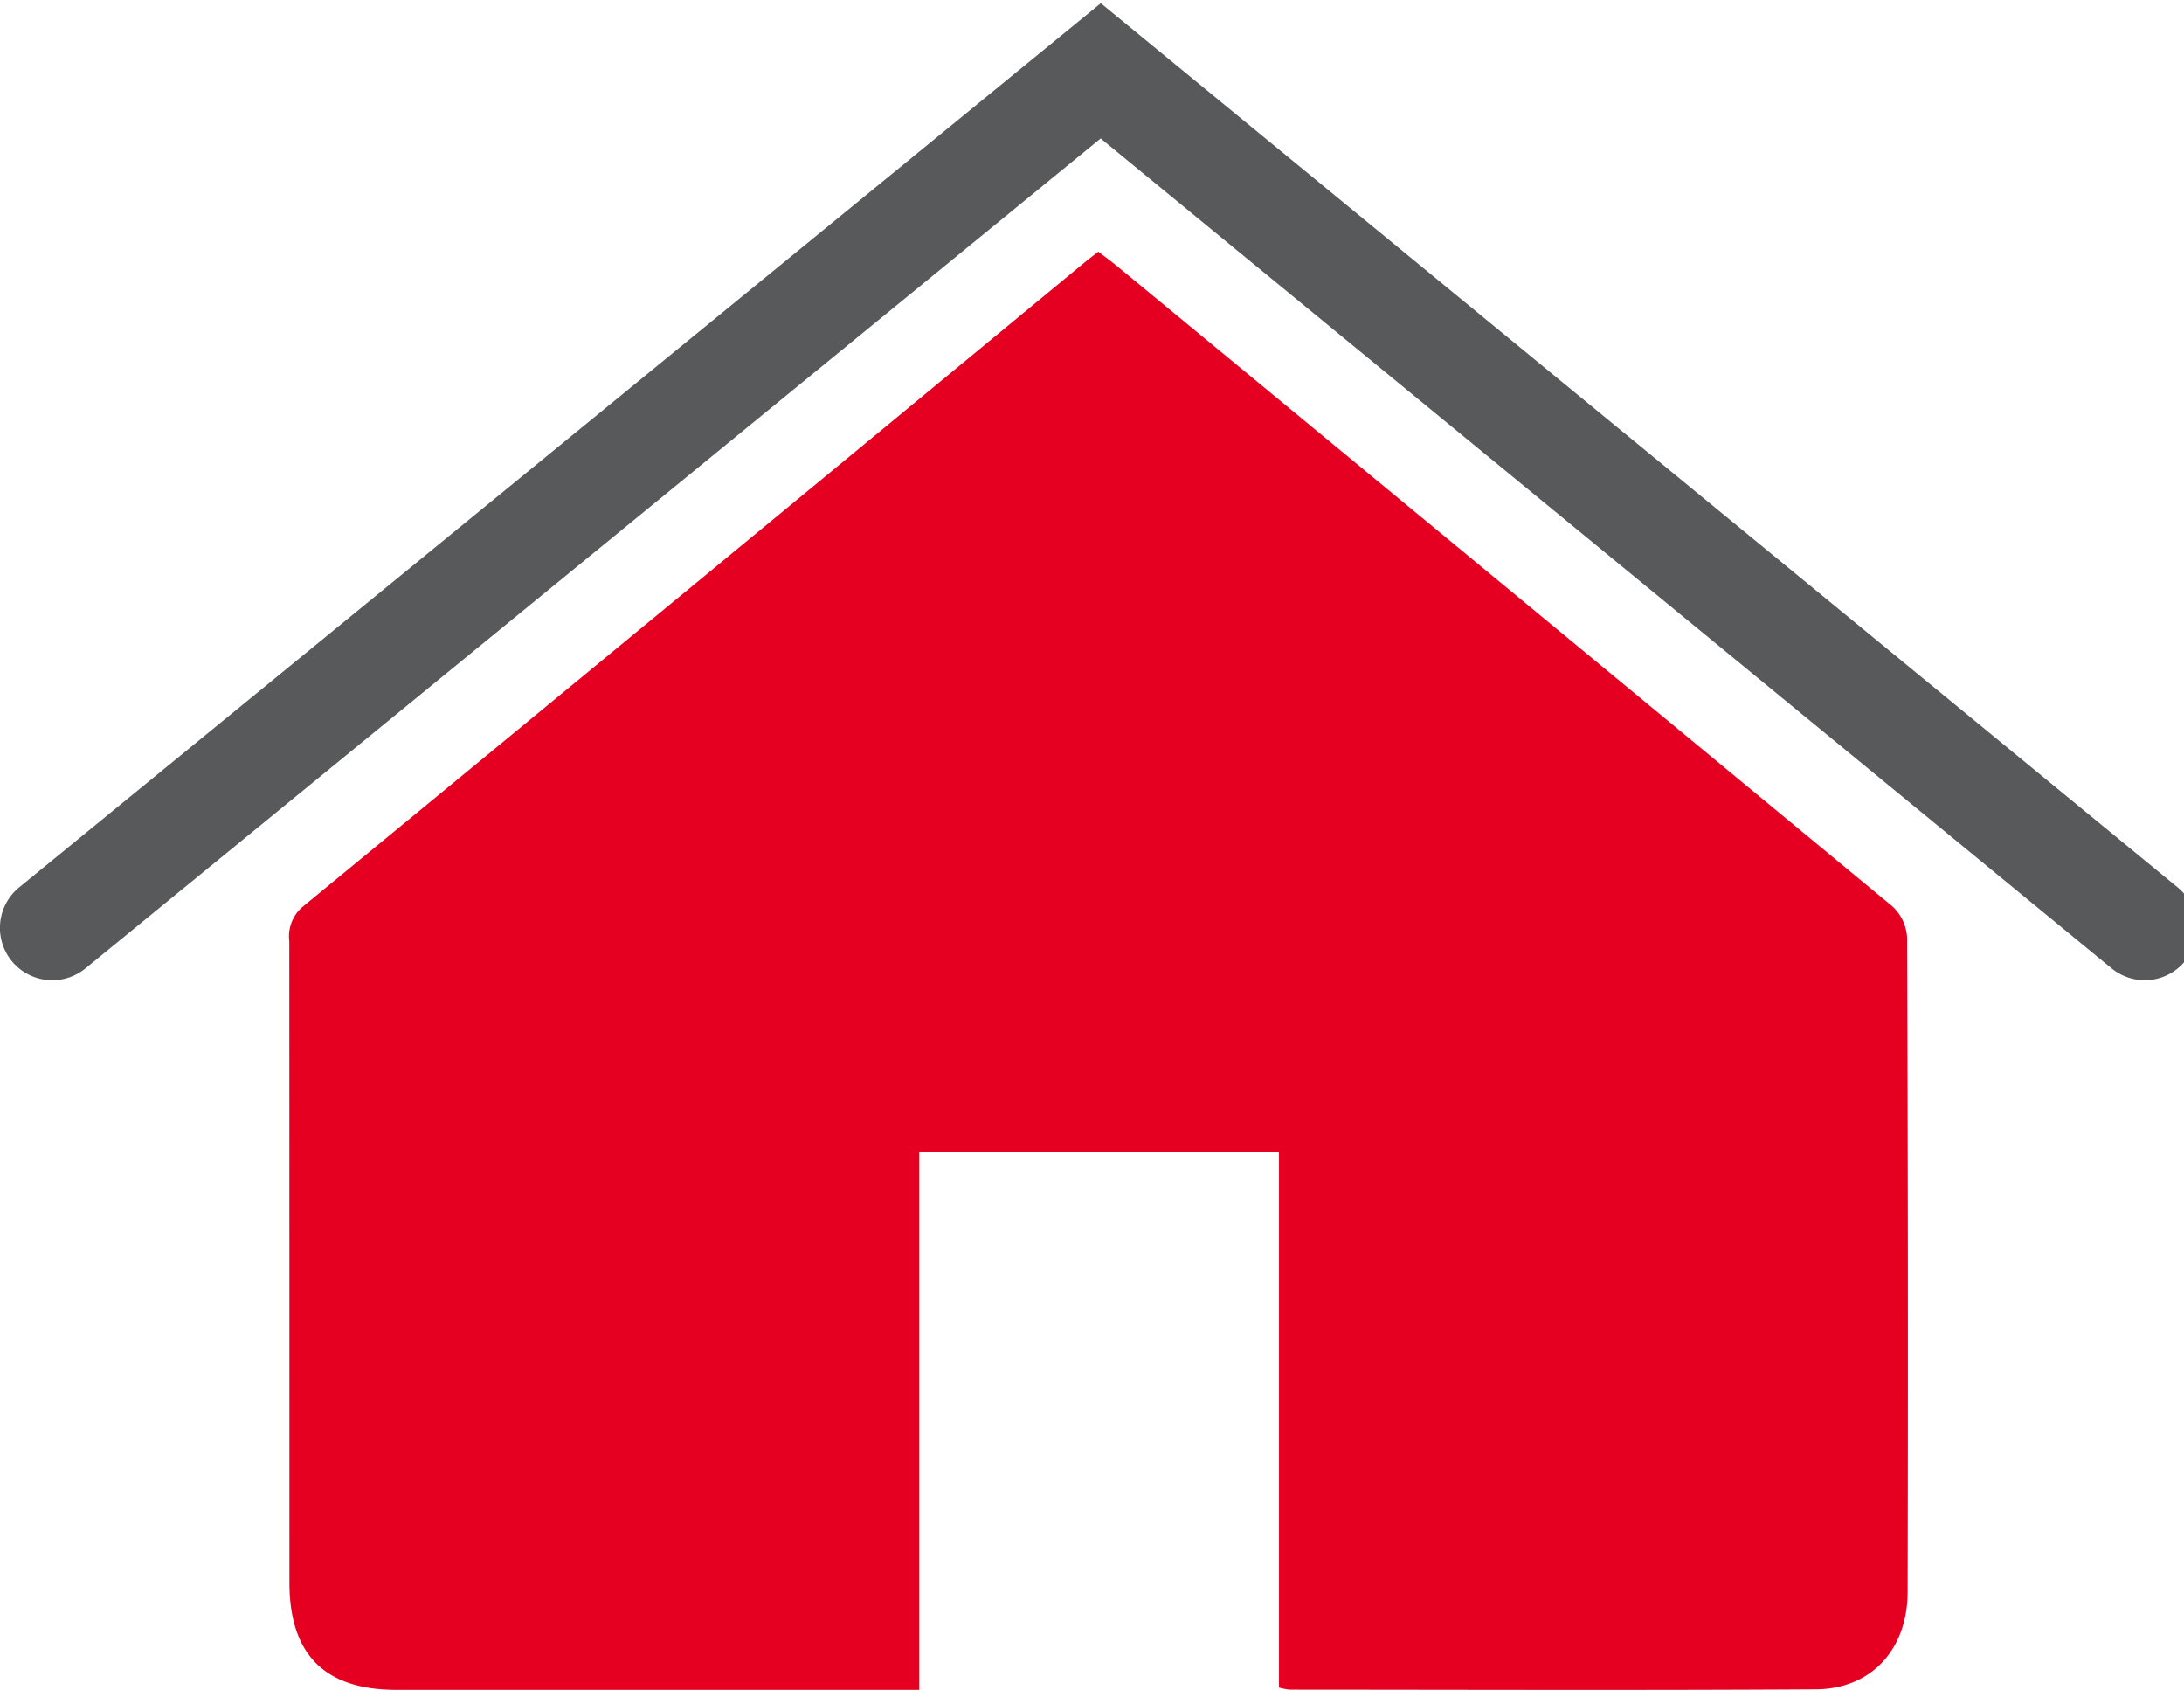<svg xmlns="http://www.w3.org/2000/svg" xmlns:xlink="http://www.w3.org/1999/xlink" width="106" height="82" viewBox="0 0 106 82">
  <defs>
    <clipPath id="clip-path">
      <rect id="Rectangle_208" data-name="Rectangle 208" width="106" height="82" transform="translate(0 -0.312)" fill="none"/>
    </clipPath>
  </defs>
  <g id="Group_745" data-name="Group 745" transform="translate(0 0.312)" clip-path="url(#clip-path)">
    <path id="Path_1919" data-name="Path 1919" d="M77.582,110.141H52.208c-3.486,0-5.194-1.717-5.194-5.209q0-15.556-.006-31.115a1.879,1.879,0,0,1,.663-1.682q18.979-15.6,37.922-31.241c.191-.158.391-.308.681-.535.29.224.6.448.89.687Q106,56.572,124.806,72.12a2.218,2.218,0,0,1,.72,1.505q.063,15.879.027,31.76c0,2.778-1.75,4.716-4.462,4.731-8.513.051-17.026.018-25.535.015a3.4,3.4,0,0,1-.514-.1v-26H77.585v26.1Z" transform="translate(-32.967 -28.46)" fill="#e50021"/>
    <path id="Path_1920" data-name="Path 1920" d="M104.095,47.406a2.524,2.524,0,0,1-1.61-.576L53.421,6.562,4.145,46.835A2.539,2.539,0,0,1,.931,42.9L53.427,0,105.7,42.908a2.539,2.539,0,0,1-1.613,4.5Z" transform="translate(0 -0.156)" fill="#58595b"/>
  </g>
</svg>
